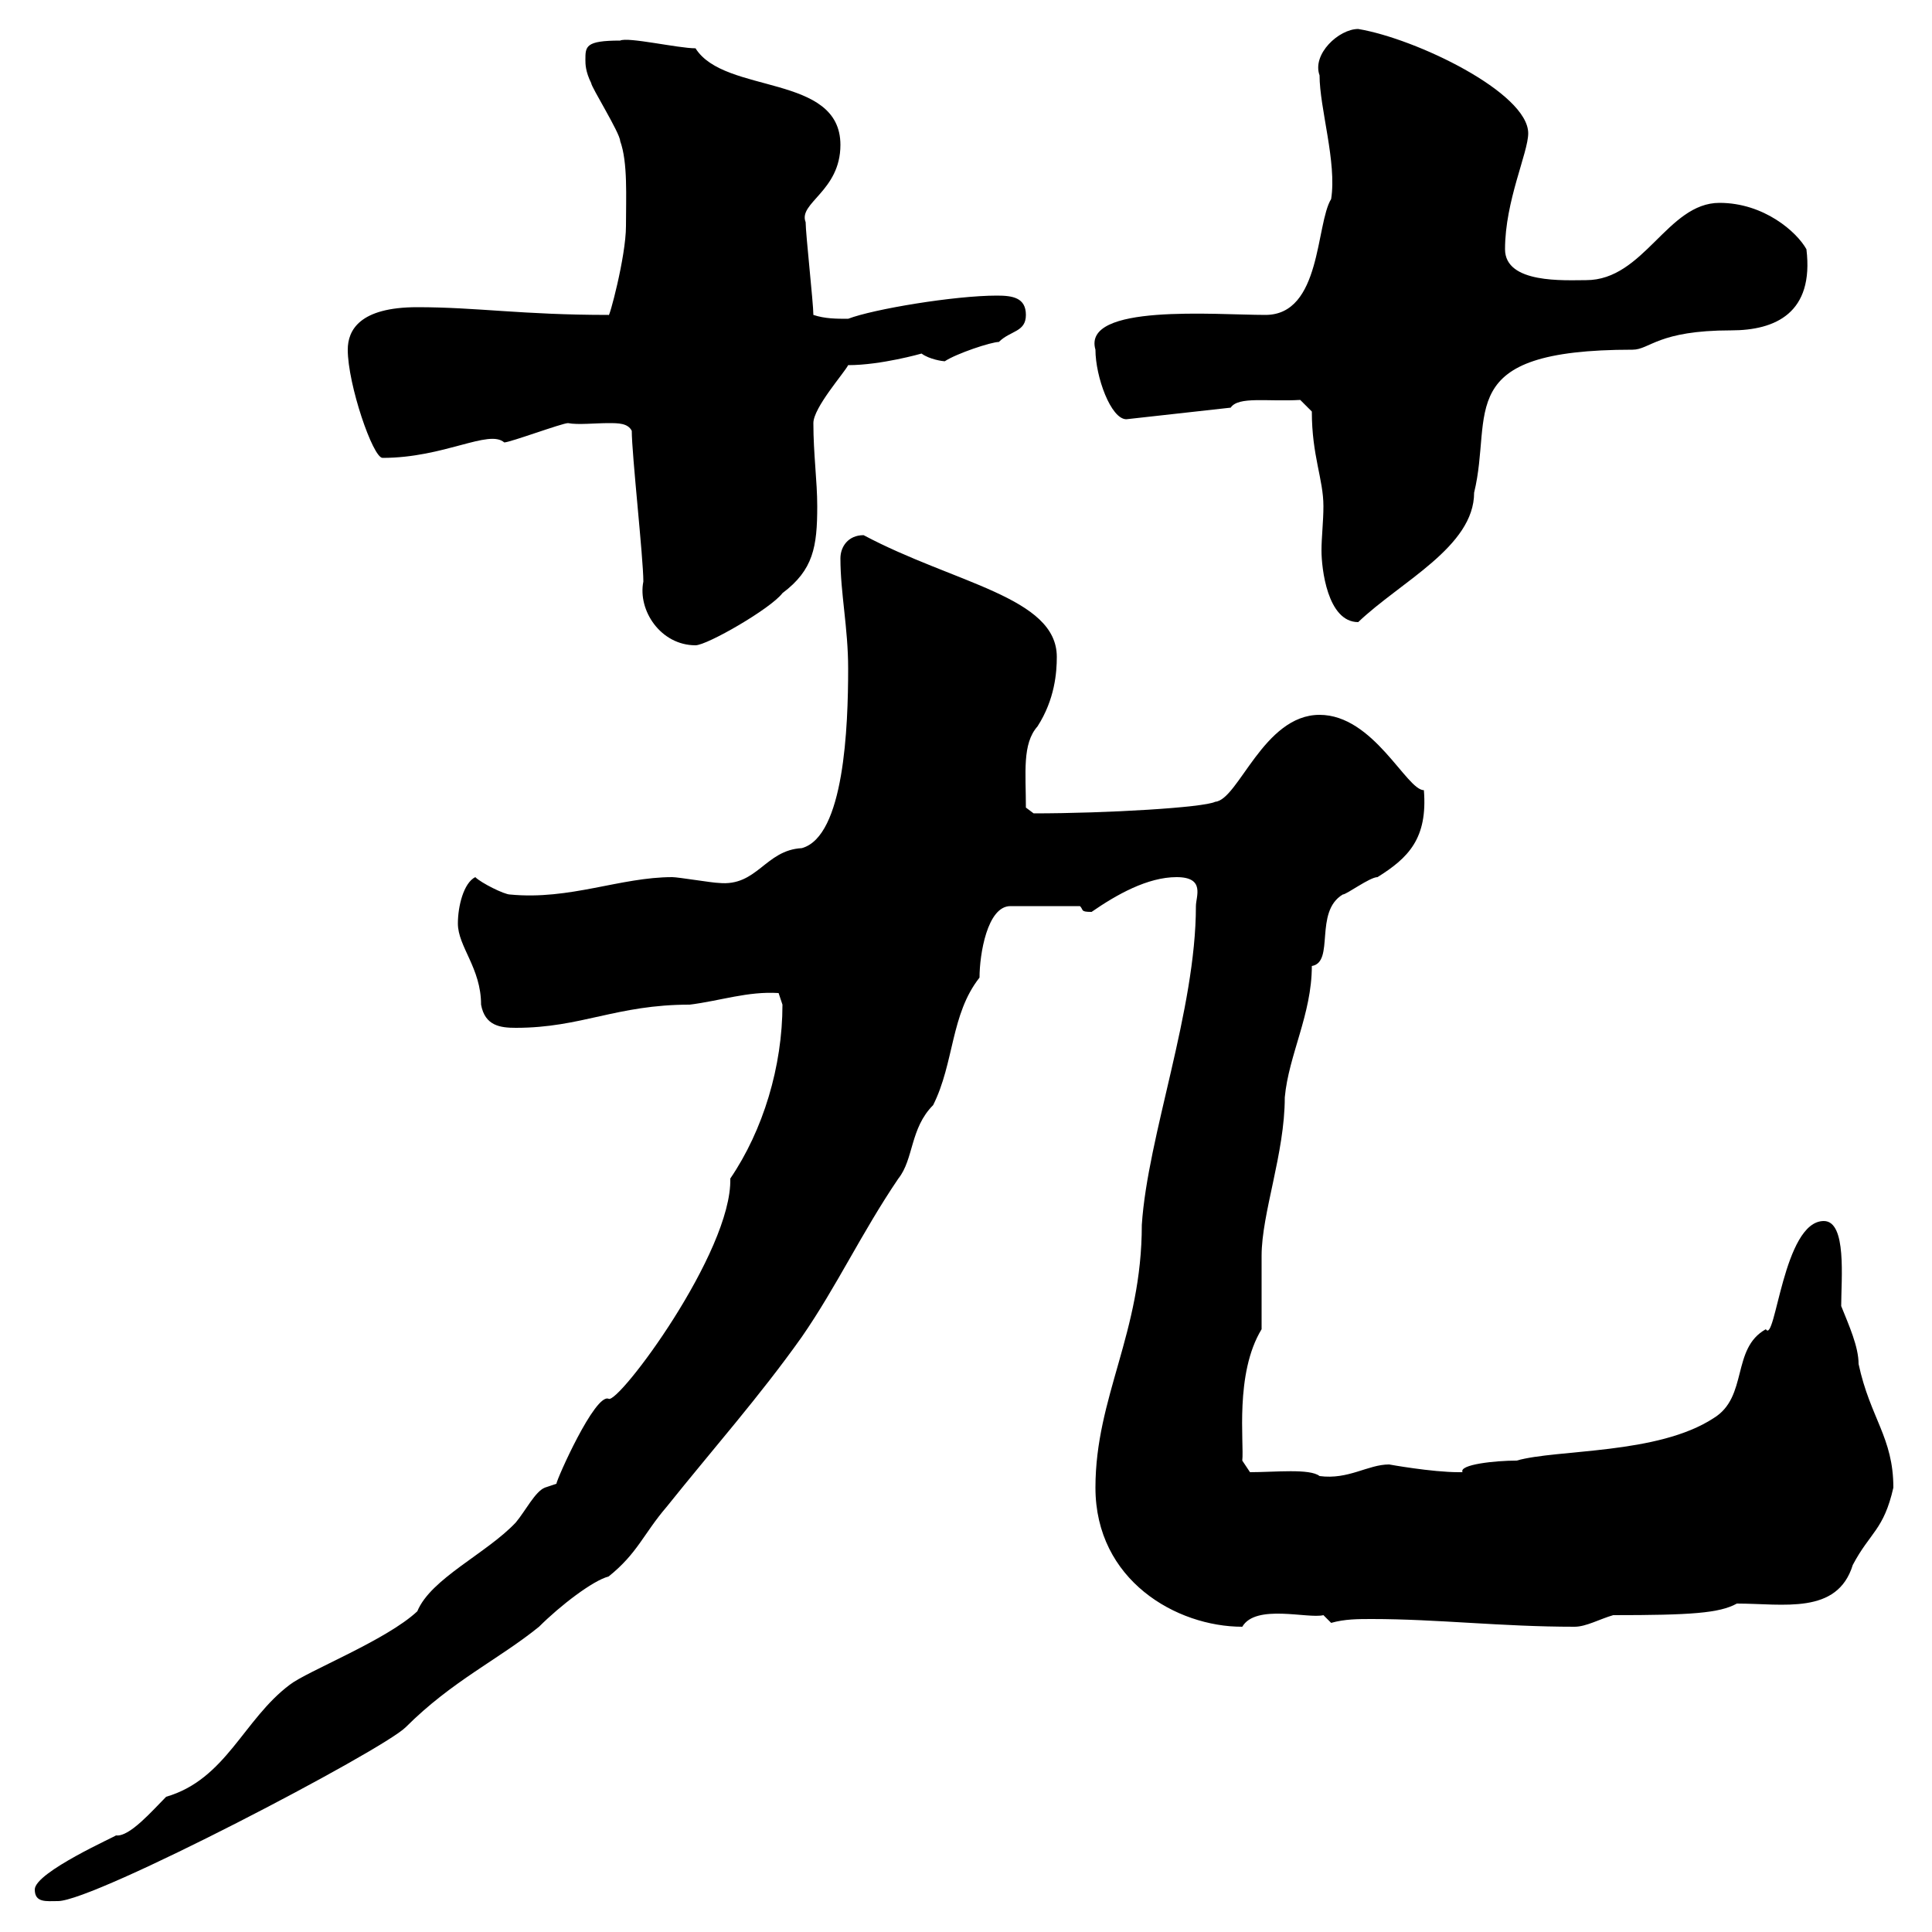 <svg xmlns="http://www.w3.org/2000/svg" xmlns:xlink="http://www.w3.org/1999/xlink" width="300" height="300"><path d="M5.40 293.40C5.40 295.50 7.20 295.20 9 295.20C14.70 295.20 59.40 271.80 63 268.20C70.20 261 77.40 257.70 83.70 252.60C87 249.30 92.10 245.40 94.50 244.80C99 241.20 99.90 238.20 103.50 234C110.70 225 117.90 216.90 124.50 207.60C129.90 199.80 133.80 191.40 139.50 183C141.90 180 141.30 175.20 144.90 171.60C148.20 165 147.60 157.50 152.10 151.80C152.10 148.20 153.30 140.70 156.90 140.70L167.70 140.70C168.30 141.30 167.70 141.60 169.50 141.60C173.40 138.90 178.20 136.20 182.70 136.20C187.20 136.20 185.70 139.20 185.70 140.70C185.70 156.90 178.20 176.40 177.30 190.20C177.30 207 170.10 216.90 170.10 231C170.10 245.40 182.70 252.60 192.90 252.60C195 249 203.10 251.40 205.50 250.80L206.70 252C208.80 251.40 210.90 251.40 213 251.40C223.20 251.40 233.10 252.60 244.50 252.60C246.30 252.60 248.40 251.40 250.50 250.80C262.50 250.80 267 250.50 269.70 249C276.90 249 285.30 250.80 287.70 243C290.40 237.90 292.50 237.60 294 231C294 223.20 290.40 220.20 288.60 211.80C288.60 209.10 287.10 205.80 285.90 202.80C285.90 198.60 286.80 189.60 283.20 189.60C276.90 189.60 275.70 208.80 274.20 206.40C268.80 209.40 271.50 216.90 266.10 220.20C257.40 225.90 241.80 225 235.50 226.80C232.20 226.80 226.50 227.40 227.10 228.60C226.50 228.60 226.50 228.60 226.50 228.60C222.30 228.60 215.70 227.40 215.70 227.40C212.40 227.40 209.40 229.80 204.90 229.20C203.40 228 198 228.60 194.10 228.60L192.90 226.80C193.20 224.10 191.70 213.30 195.90 206.40C195.90 204.60 195.90 196.80 195.90 195C195.90 188.40 199.50 179.10 199.50 170.40C200.10 163.80 203.70 157.50 203.70 150C207.30 149.40 204 141.60 208.50 138.90C209.10 138.90 212.70 136.20 213.90 136.20C218.70 133.20 221.70 130.20 221.10 122.70C218.40 122.70 213.30 111 204.90 111C196.20 111 192.30 124.20 188.70 124.50C186.90 125.40 171.90 126.30 160.50 126.30L159.30 125.40C159.30 120 158.70 115.50 161.10 112.80C163.80 108.60 164.10 104.40 164.10 102C164.10 92.70 148.20 90.60 134.10 83.10C131.70 83.10 130.50 84.90 130.50 86.70C130.50 92.10 131.70 97.50 131.70 103.80C131.70 112.80 131.10 129.90 124.50 131.70C118.80 132 117.60 137.70 111.60 137.10C110.70 137.10 105.30 136.20 104.40 136.20C96.30 136.20 88.50 139.80 79.20 138.90C78.30 138.90 74.70 137.10 73.80 136.20C72 137.10 71.10 140.70 71.10 143.40C71.10 147 74.70 150.30 74.70 156C75.30 159.30 77.70 159.60 80.10 159.60C90.30 159.60 95.70 156 107.10 156C111.90 155.40 116.10 153.90 120.90 154.20C120.90 154.20 121.50 156 121.50 156C121.50 165.60 118.50 175.50 113.40 183C113.70 194.40 96 218.10 94.50 217.20C92.40 216.30 86.40 229.80 86.40 230.40C86.40 230.40 84.60 231 84.60 231C83.10 231.60 81.60 234.60 80.10 236.40C75.60 241.20 66.90 245.10 64.80 250.20C60 254.70 47.70 259.50 45 261.60C37.80 267 35.10 276.30 25.80 279C23.70 281.10 20.10 285.30 18 285C18.30 285 5.40 290.70 5.40 293.40ZM98.10 66.90C98.10 70.50 99.90 86.70 99.90 90.30C99 94.80 102.60 100.20 108 100.20C109.80 100.20 119.70 94.50 121.50 92.10C126.30 88.50 126.90 84.90 126.90 78.60C126.90 74.70 126.30 70.50 126.30 65.70C126.30 63.30 131.10 57.90 131.70 56.70C136.80 56.70 143.10 54.90 143.10 54.90C144.30 55.80 146.40 56.10 146.70 56.10C148.50 54.90 153.90 53.10 155.10 53.10C156.90 51.30 159.30 51.60 159.30 48.90C159.30 46.20 157.20 45.90 154.80 45.90C148.20 45.90 135.60 48 131.70 49.50C129.90 49.50 128.10 49.50 126.30 48.90C126.30 47.10 125.10 36.30 125.10 34.50C123.90 31.50 130.50 29.70 130.50 22.50C130.50 11.40 112.50 14.70 108 7.50C105.30 7.50 97.50 5.70 96.30 6.30C90.90 6.30 90.90 7.20 90.90 9.30C90.90 9.90 90.90 11.10 91.80 12.90C91.80 13.50 96.30 20.70 96.30 21.90C97.50 25.20 97.20 30.60 97.20 35.10C97.20 39.90 94.50 49.80 94.50 48.90C81 48.90 74.10 47.70 64.80 47.70C55.80 47.70 54 51.30 54 54.30C54 59.70 57.90 71.10 59.40 71.10C69 71.10 75.90 66.60 78.30 68.70C79.20 68.70 87.30 65.70 88.20 65.70C89.70 66 92.40 65.70 94.50 65.70C96 65.70 97.50 65.70 98.10 66.90ZM203.70 63.90C203.70 70.80 205.50 74.40 205.50 78.60C205.50 81 205.20 83.40 205.20 85.50C205.20 88.20 206.10 96.60 210.90 96.60C217.50 90.30 228.90 84.90 228.90 76.50C231.90 64.20 225.30 54.30 253.50 54.30C256.20 54.30 257.40 51.30 268.80 51.30C275.70 51.30 281.70 48.60 280.50 38.70C279 36 273.90 31.50 267 31.50C258.90 31.50 255.30 43.50 246.30 43.50C243 43.50 233.70 44.10 233.70 38.70C233.70 31.20 237.30 23.70 237.30 20.70C237.30 14.40 219.90 6 210.90 4.50C207.90 4.50 203.70 8.40 204.90 11.70C204.90 16.80 207.60 25.20 206.70 30.90C204.30 34.80 205.20 48.90 196.50 48.90C188.70 48.90 168 47.10 170.10 54.30C170.10 58.50 172.50 65.10 174.90 65.10L191.10 63.30C192.30 61.50 196.80 62.40 201.90 62.10Z"/></svg>